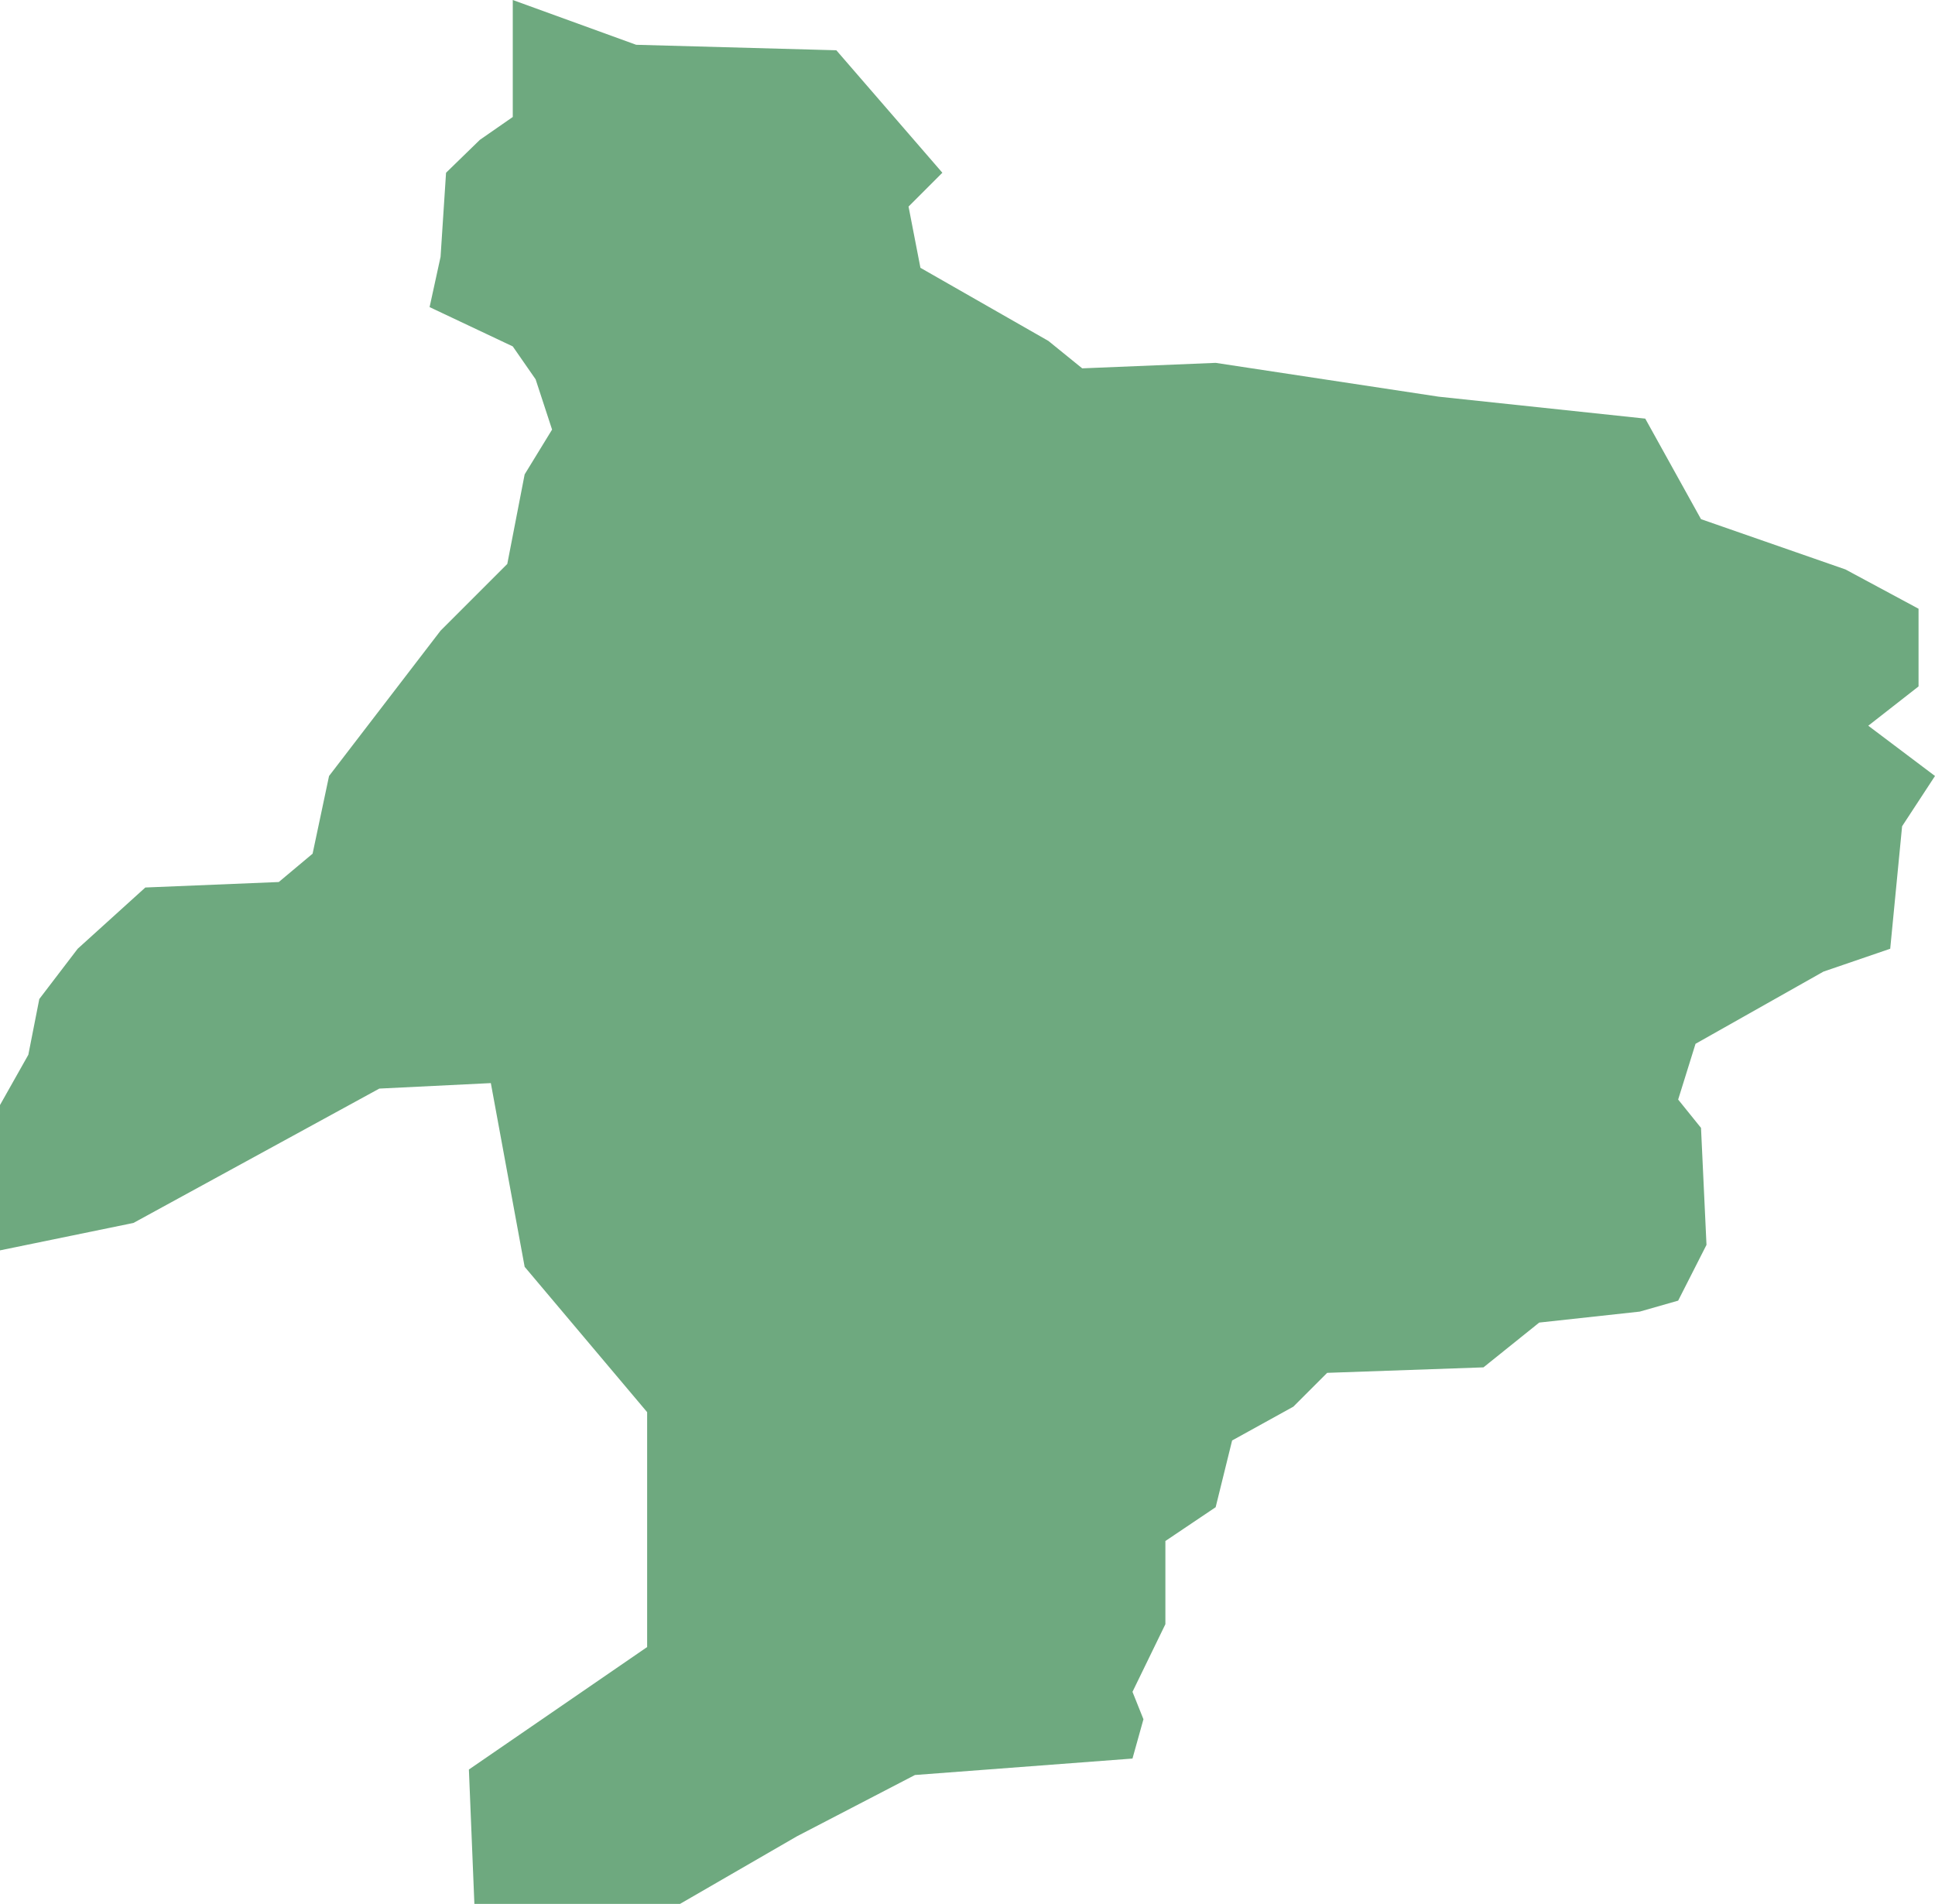 <?xml version="1.0" encoding="UTF-8"?>
<!DOCTYPE svg PUBLIC "-//W3C//DTD SVG 1.1//EN" "http://www.w3.org/Graphics/SVG/1.1/DTD/svg11.dtd">
<!-- Creator: CorelDRAW X8 -->
<svg xmlns="http://www.w3.org/2000/svg" xml:space="preserve" width="100%" height="100%" version="1.1" shape-rendering="geometricPrecision" text-rendering="geometricPrecision" image-rendering="optimizeQuality" fill-rule="evenodd" clip-rule="evenodd"
viewBox="0 0 2117 2083"
 xmlns:xlink="http://www.w3.org/1999/xlink">
 <g id="Layer_x0020_1">
  <g id="Layers">
   <g id="India_Districts_selection">
    <polygon fill="#6EA97F" points="2117,849 2081,904 2068,1038 1995,1063 1855,1142 1836,1203 1861,1234 1867,1362 1836,1423 1794,1435 1684,1447 1623,1496 1452,1502 1415,1539 1348,1576 1330,1649 1275,1686 1275,1777 1239,1851 1251,1881 1239,1924 1001,1942 872,2009 744,2083 519,2083 513,1936 708,1802 708,1545 574,1386 537,1185 415,1191 146,1338 0,1368 0,1313 0,1209 31,1154 43,1093 85,1038 159,971 305,965 342,934 360,849 482,690 555,617 574,519 604,470 586,415 561,379 470,336 482,281 488,189 525,153 561,128 561,0 696,49 915,55 1031,189 994,226 1007,293 1147,373 1184,403 1330,397 1574,434 1800,458 1861,568 2019,623 2099,666 2099,751 2044,794 "/>
   </g>
  </g>
 </g>
</svg>
